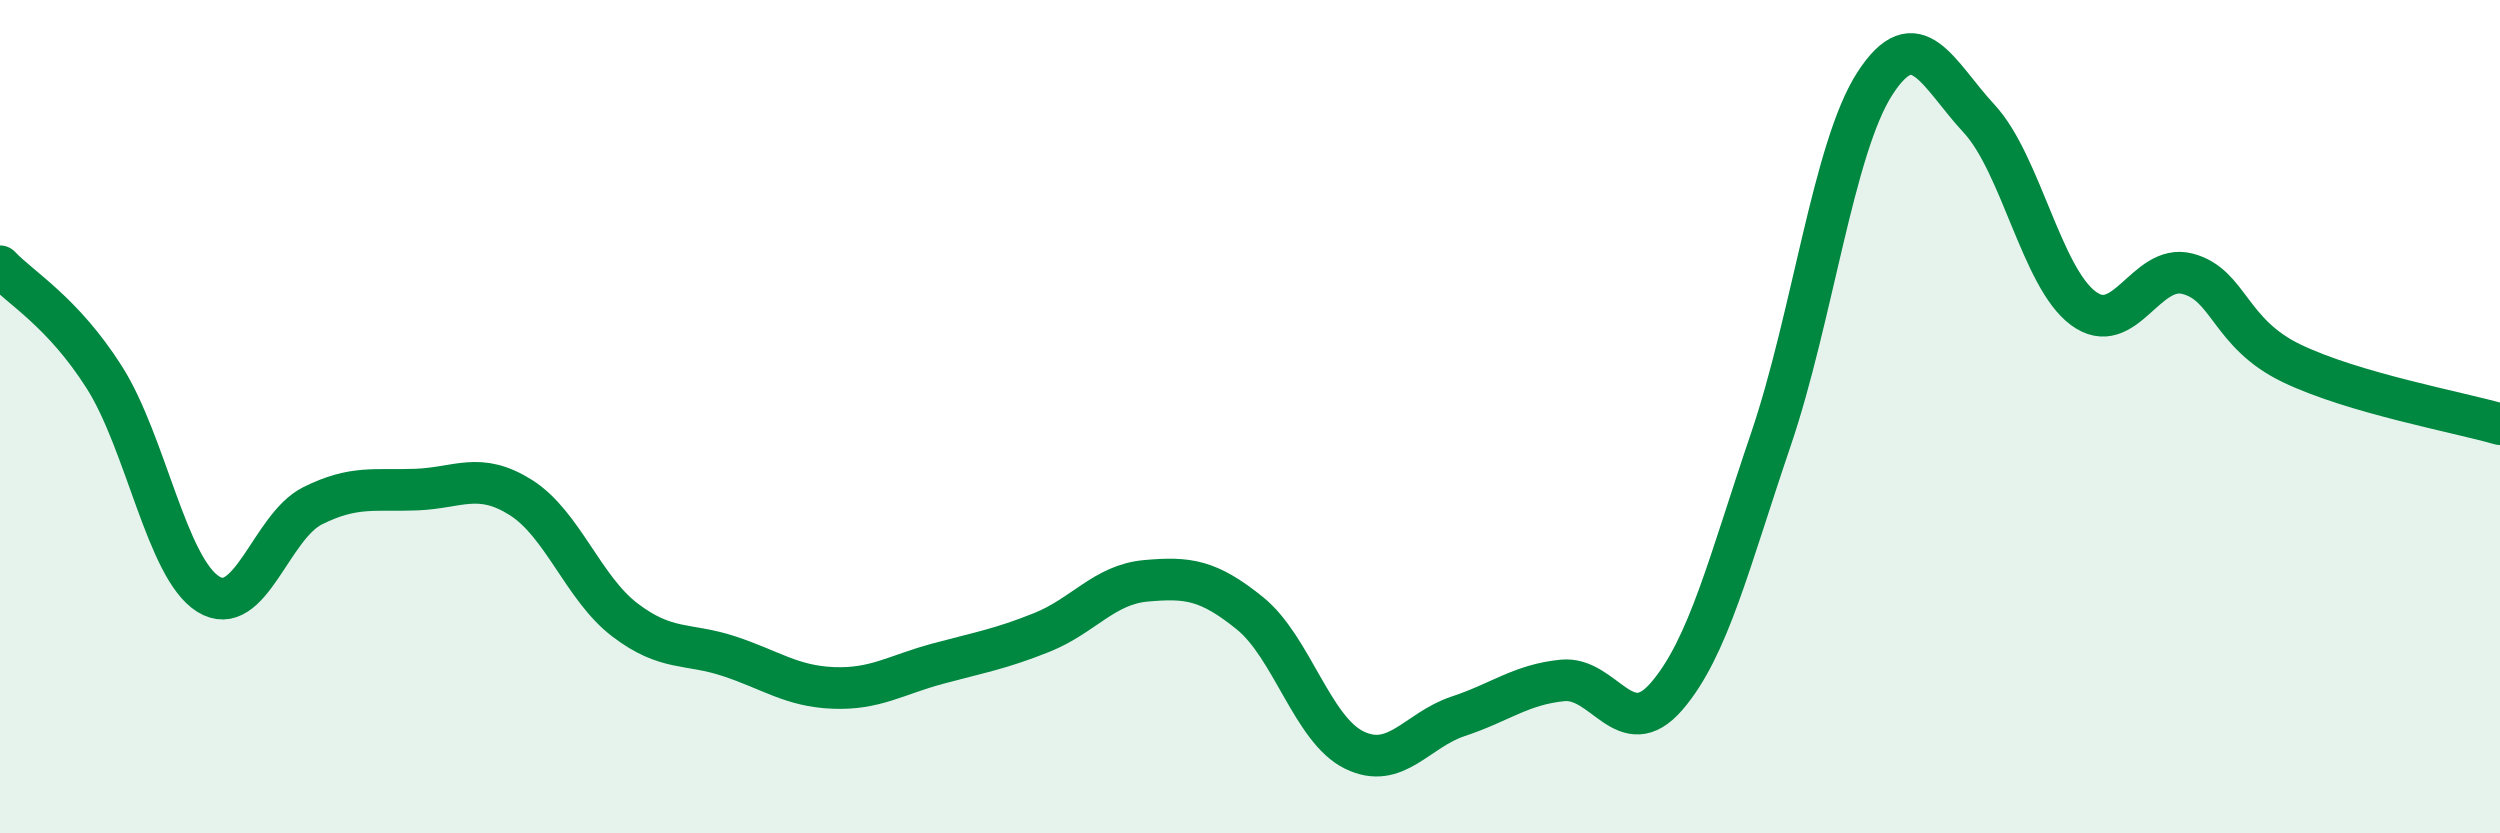 
    <svg width="60" height="20" viewBox="0 0 60 20" xmlns="http://www.w3.org/2000/svg">
      <path
        d="M 0,6.39 C 0.5,6.92 1.5,7.48 2.5,9.05 C 3.5,10.62 4,13.64 5,14.26 C 6,14.88 6.5,12.64 7.5,12.14 C 8.5,11.64 9,11.79 10,11.75 C 11,11.71 11.5,11.31 12.5,11.94 C 13.5,12.57 14,14.12 15,14.88 C 16,15.64 16.5,15.42 17.5,15.75 C 18.5,16.08 19,16.47 20,16.51 C 21,16.55 21.5,16.2 22.5,15.93 C 23.5,15.66 24,15.58 25,15.18 C 26,14.78 26.5,14.03 27.5,13.94 C 28.5,13.85 29,13.91 30,14.72 C 31,15.53 31.5,17.51 32.5,18 C 33.5,18.49 34,17.52 35,17.19 C 36,16.86 36.5,16.43 37.5,16.33 C 38.5,16.23 39,17.87 40,16.71 C 41,15.55 41.5,13.49 42.5,10.55 C 43.5,7.61 44,3.54 45,2 C 46,0.46 46.5,1.77 47.5,2.85 C 48.5,3.93 49,6.66 50,7.4 C 51,8.14 51.5,6.31 52.5,6.57 C 53.5,6.83 53.5,8 55,8.72 C 56.5,9.44 59,9.89 60,10.18L60 20L0 20Z"
        fill="#008740"
        opacity="0.1"
        stroke-linecap="round"
        stroke-linejoin="round"
      />
      <path
        d="M 0,6.39 C 0.5,6.92 1.5,7.48 2.5,9.05 C 3.5,10.62 4,13.64 5,14.26 C 6,14.88 6.5,12.64 7.5,12.14 C 8.5,11.64 9,11.79 10,11.75 C 11,11.71 11.5,11.31 12.5,11.94 C 13.5,12.57 14,14.12 15,14.88 C 16,15.64 16.5,15.42 17.5,15.75 C 18.5,16.08 19,16.47 20,16.51 C 21,16.55 21.5,16.2 22.5,15.93 C 23.5,15.66 24,15.58 25,15.18 C 26,14.78 26.5,14.03 27.5,13.94 C 28.5,13.85 29,13.91 30,14.72 C 31,15.53 31.5,17.51 32.5,18 C 33.5,18.49 34,17.52 35,17.19 C 36,16.86 36.5,16.43 37.5,16.33 C 38.5,16.23 39,17.87 40,16.71 C 41,15.55 41.5,13.49 42.5,10.55 C 43.5,7.61 44,3.54 45,2 C 46,0.46 46.5,1.77 47.5,2.85 C 48.5,3.93 49,6.66 50,7.4 C 51,8.14 51.5,6.31 52.5,6.57 C 53.5,6.83 53.5,8 55,8.72 C 56.5,9.44 59,9.89 60,10.18"
        stroke="#008740"
        stroke-width="1"
        fill="none"
        stroke-linecap="round"
        stroke-linejoin="round"
      />
    </svg>
  